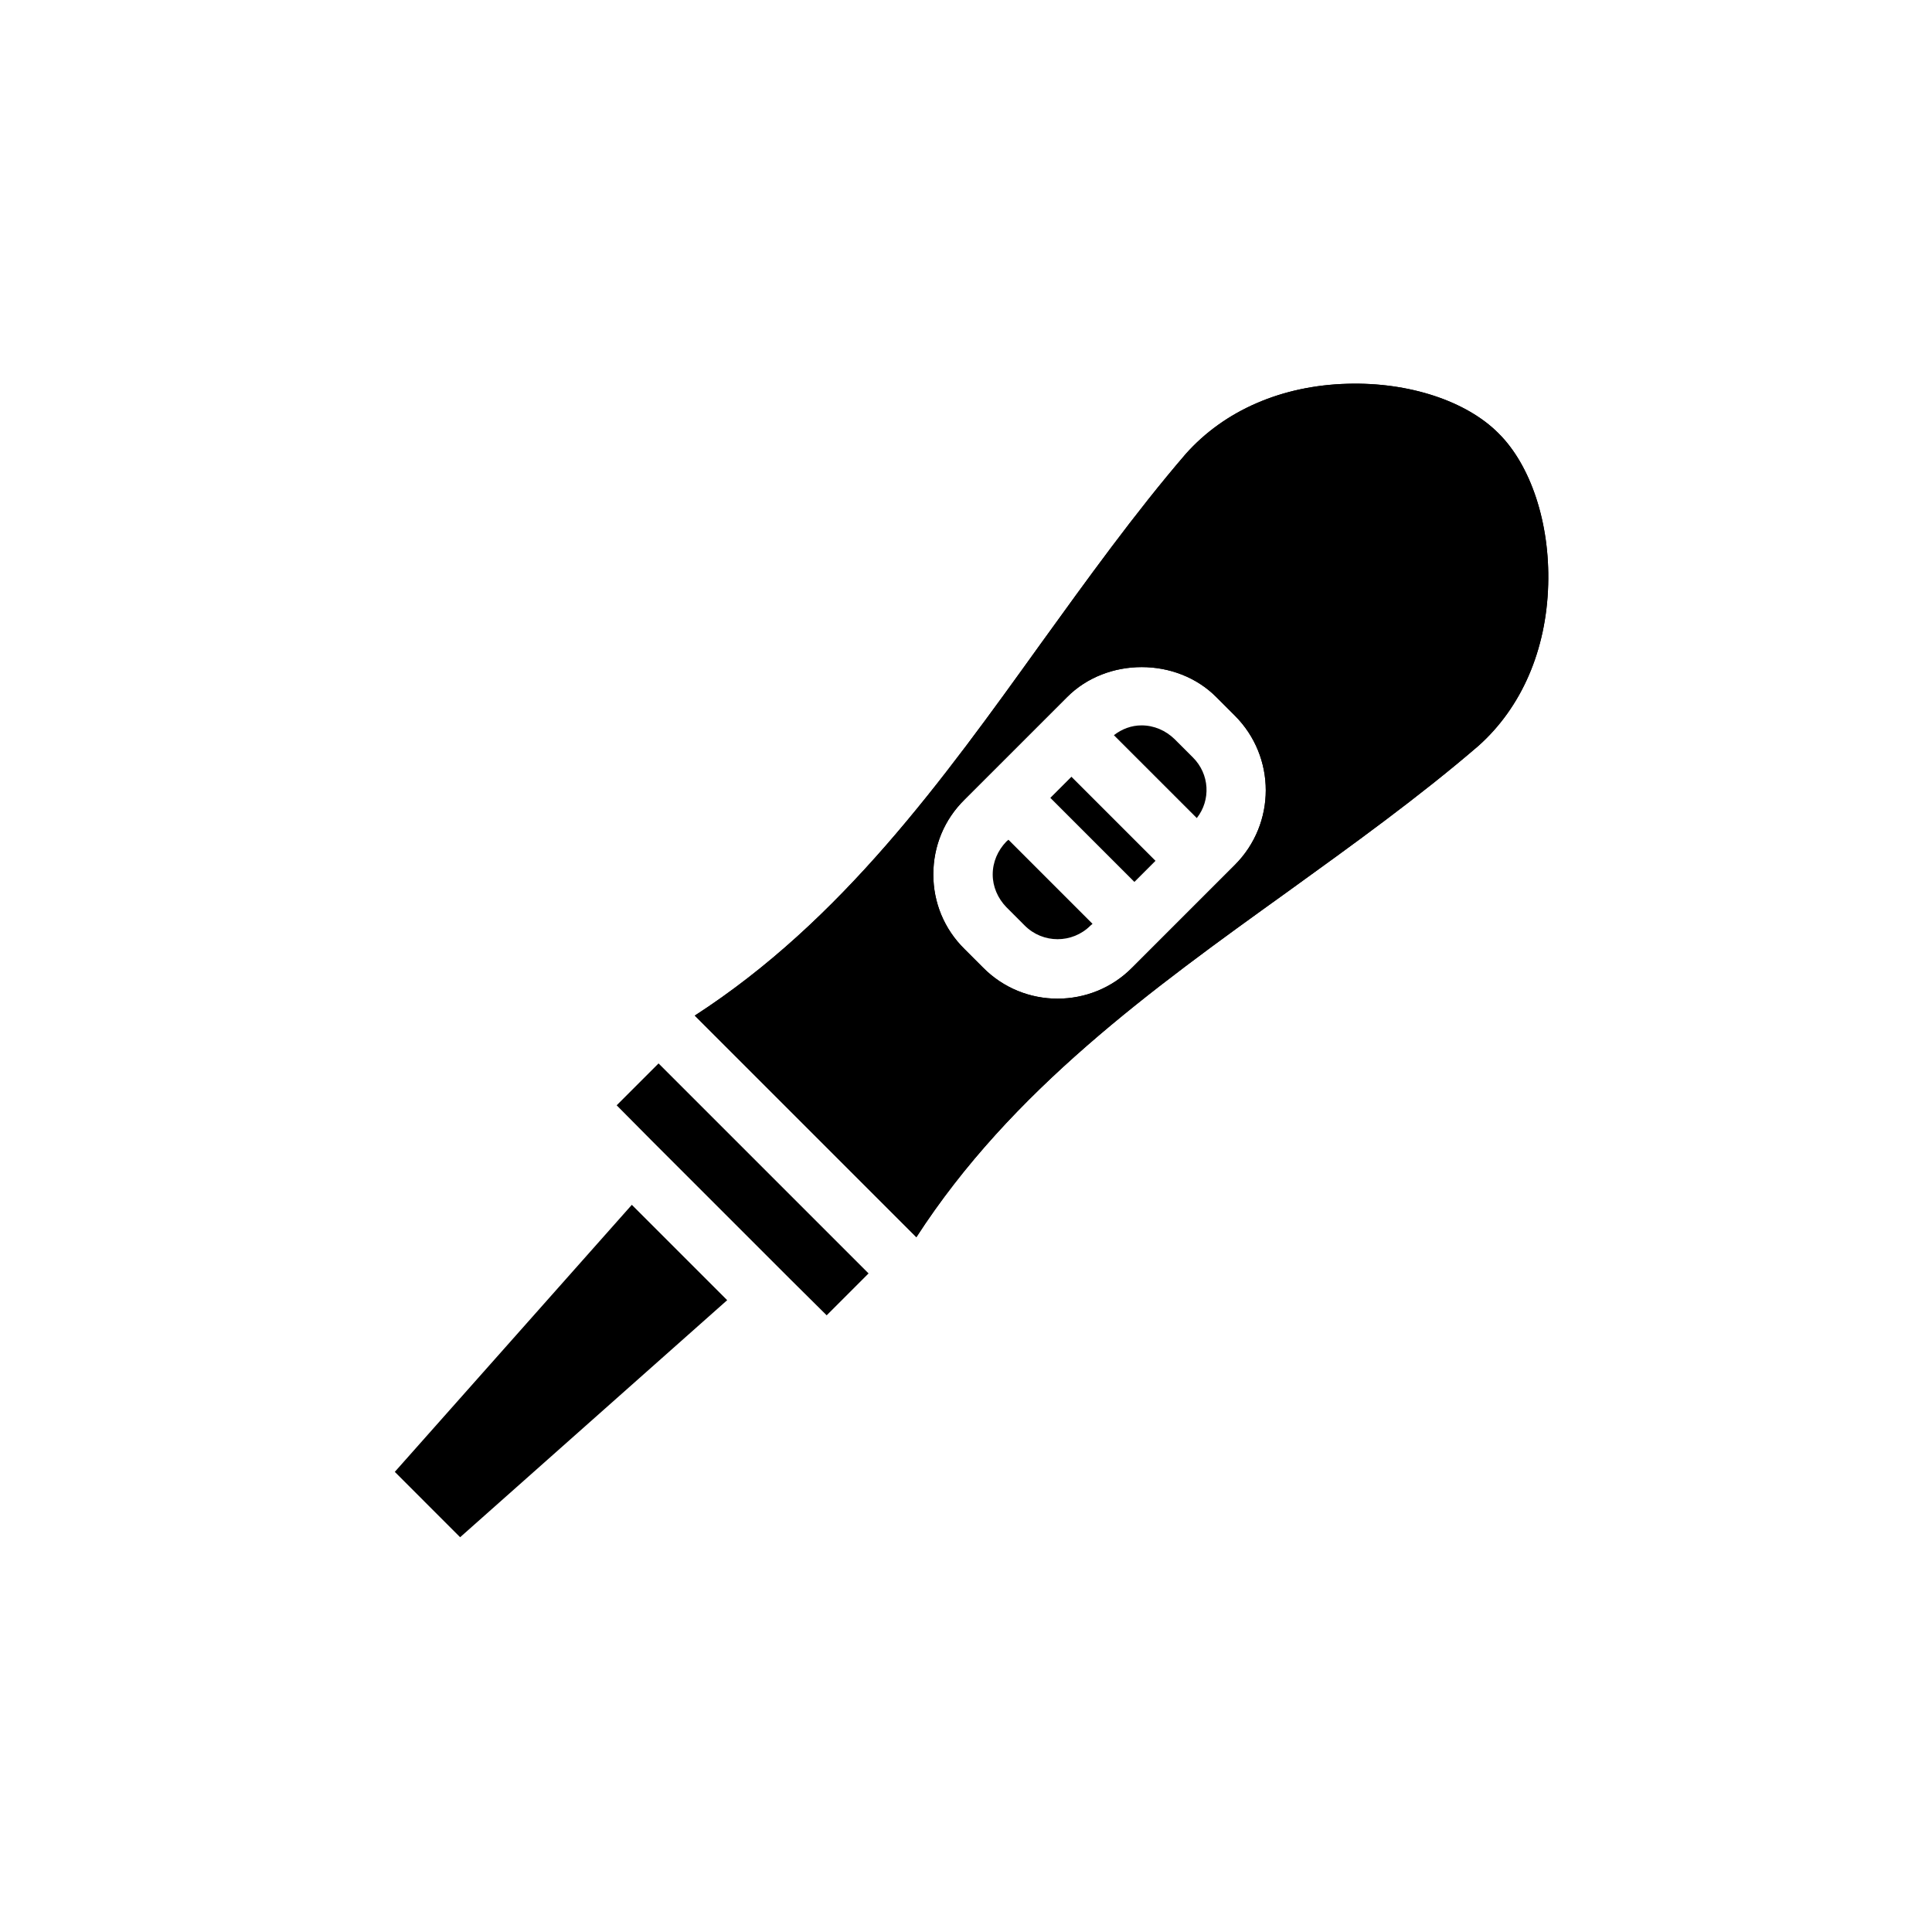 <?xml version="1.0" encoding="UTF-8"?>
<!-- Uploaded to: SVG Find, www.svgfind.com, Generator: SVG Find Mixer Tools -->
<svg fill="#000000" width="800px" height="800px" version="1.1" viewBox="144 144 512 512" xmlns="http://www.w3.org/2000/svg">
 <g>
  <path d="m411.25 366.54-0.551 0.473c-2.281 2.363-3.621 5.434-3.621 8.738 0 3.227 1.34 6.297 3.621 8.66l4.879 4.883c4.801 4.801 12.594 4.801 17.398 0l0.551-0.473zm48.887-21.805-4.879-4.879c-2.363-2.281-5.434-3.621-8.738-3.621-2.676 0-5.195 0.945-7.32 2.598l21.965 21.961c3.773-4.805 3.383-11.652-1.027-16.059zm-37.785 10.703 22.277 22.277 5.59-5.59-22.277-22.277zm37.785-10.703-4.879-4.879c-2.363-2.281-5.434-3.621-8.738-3.621-2.676 0-5.195 0.945-7.32 2.598l21.965 21.961c3.773-4.805 3.383-11.652-1.027-16.059zm-37.785 10.703 22.277 22.277 5.59-5.59-22.277-22.277zm-11.102 11.102-0.551 0.473c-2.281 2.363-3.621 5.434-3.621 8.738 0 3.227 1.34 6.297 3.621 8.66l4.879 4.883c4.801 4.801 12.594 4.801 17.398 0l0.551-0.473zm0 0-0.551 0.473c-2.281 2.363-3.621 5.434-3.621 8.738 0 3.227 1.34 6.297 3.621 8.66l4.879 4.883c4.801 4.801 12.594 4.801 17.398 0l0.551-0.473zm48.887-21.805-4.879-4.879c-2.363-2.281-5.434-3.621-8.738-3.621-2.676 0-5.195 0.945-7.32 2.598l21.965 21.961c3.773-4.805 3.383-11.652-1.027-16.059zm-37.785 10.703 22.277 22.277 5.59-5.59-22.277-22.277zm37.785-10.703-4.879-4.879c-2.363-2.281-5.434-3.621-8.738-3.621-2.676 0-5.195 0.945-7.32 2.598l21.965 21.961c3.773-4.805 3.383-11.652-1.027-16.059zm-37.785 10.703 22.277 22.277 5.59-5.59-22.277-22.277zm-11.652 11.574c-2.281 2.363-3.621 5.434-3.621 8.738 0 3.227 1.34 6.297 3.621 8.66l4.879 4.883c4.801 4.801 12.594 4.801 17.398 0l0.551-0.473-22.277-22.281zm130.44-108.16c-8.5-8.582-23.773-13.617-40.066-13.148-17.398 0.473-32.59 7.086-42.824 18.578-13.539 15.742-26.215 33.379-38.496 50.379-25.898 36.055-52.664 73.289-91.629 98.48l58.727 58.727c25.191-38.965 62.426-65.73 98.48-91.629 17-12.277 34.633-24.953 50.453-38.57 11.414-10.156 18.027-25.348 18.5-42.746 0.473-16.215-4.566-31.566-13.145-40.07zm-69.906 114.38-27.16 27.16c-5.43 5.508-12.59 8.262-19.832 8.262-7.164 0-14.328-2.754-19.758-8.266l-4.879-4.879c-5.352-5.273-8.266-12.281-8.266-19.758 0-7.559 2.914-14.562 8.266-19.836l27.16-27.156c10.547-10.629 29.047-10.629 39.598 0l4.879 4.879c10.938 10.938 10.938 28.652-0.008 39.594zm-15.977-33.379c-2.363-2.281-5.434-3.621-8.738-3.621-2.676 0-5.195 0.945-7.32 2.598l21.965 21.961c3.777-4.801 3.387-11.652-1.023-16.059zm-32.906 15.586 22.277 22.277 5.59-5.59-22.277-22.277zm-11.652 11.574c-2.281 2.363-3.621 5.434-3.621 8.738 0 3.227 1.34 6.297 3.621 8.66l4.879 4.883c4.801 4.801 12.594 4.801 17.398 0l0.551-0.473-22.277-22.281zm0.551-0.473-0.551 0.473c-2.281 2.363-3.621 5.434-3.621 8.738 0 3.227 1.34 6.297 3.621 8.66l4.879 4.883c4.801 4.801 12.594 4.801 17.398 0l0.551-0.473zm48.887-21.805-4.879-4.879c-2.363-2.281-5.434-3.621-8.738-3.621-2.676 0-5.195 0.945-7.32 2.598l21.965 21.961c3.773-4.805 3.383-11.652-1.027-16.059zm-37.785 10.703 22.277 22.277 5.59-5.59-22.277-22.277zm37.785-10.703-4.879-4.879c-2.363-2.281-5.434-3.621-8.738-3.621-2.676 0-5.195 0.945-7.32 2.598l21.965 21.961c3.773-4.805 3.383-11.652-1.027-16.059zm-37.785 10.703 22.277 22.277 5.59-5.59-22.277-22.277zm-11.102 11.102-0.551 0.473c-2.281 2.363-3.621 5.434-3.621 8.738 0 3.227 1.34 6.297 3.621 8.66l4.879 4.883c4.801 4.801 12.594 4.801 17.398 0l0.551-0.473zm0 0-0.551 0.473c-2.281 2.363-3.621 5.434-3.621 8.738 0 3.227 1.34 6.297 3.621 8.66l4.879 4.883c4.801 4.801 12.594 4.801 17.398 0l0.551-0.473zm48.887-21.805-4.879-4.879c-2.363-2.281-5.434-3.621-8.738-3.621-2.676 0-5.195 0.945-7.32 2.598l21.965 21.961c3.773-4.805 3.383-11.652-1.027-16.059zm-37.785 10.703 22.277 22.277 5.59-5.59-22.277-22.277zm-11.102 11.102-0.551 0.473c-2.281 2.363-3.621 5.434-3.621 8.738 0 3.227 1.34 6.297 3.621 8.66l4.879 4.883c4.801 4.801 12.594 4.801 17.398 0l0.551-0.473zm48.887-21.805-4.879-4.879c-2.363-2.281-5.434-3.621-8.738-3.621-2.676 0-5.195 0.945-7.32 2.598l21.965 21.961c3.773-4.805 3.383-11.652-1.027-16.059zm-37.785 10.703 22.277 22.277 5.59-5.59-22.277-22.277z"/>
  <path d="m541.14 258.85c-8.5-8.582-23.773-13.617-40.066-13.148-17.398 0.473-32.59 7.086-42.824 18.578-13.539 15.742-26.215 33.379-38.496 50.379-25.898 36.055-52.664 73.289-91.629 98.48l58.727 58.727c25.191-38.965 62.426-65.73 98.48-91.629 17-12.277 34.633-24.953 50.453-38.57 11.414-10.156 18.027-25.348 18.5-42.746 0.473-16.215-4.566-31.566-13.145-40.07zm-69.906 114.38-27.16 27.16c-5.43 5.508-12.59 8.262-19.832 8.262-7.164 0-14.328-2.754-19.758-8.266l-4.879-4.879c-5.352-5.273-8.266-12.281-8.266-19.758 0-7.559 2.914-14.562 8.266-19.836l27.16-27.156c10.547-10.629 29.047-10.629 39.598 0l4.879 4.879c10.938 10.938 10.938 28.652-0.008 39.594z"/>
  <path d="m336.71 488.56-70.77 62.82-17.316-17.32 62.816-70.77z"/>
  <path d="m374.18 481.47-11.102 11.102-9.289-9.211-37.156-37.156-9.211-9.289 11.102-11.098z"/>
 </g>
</svg>